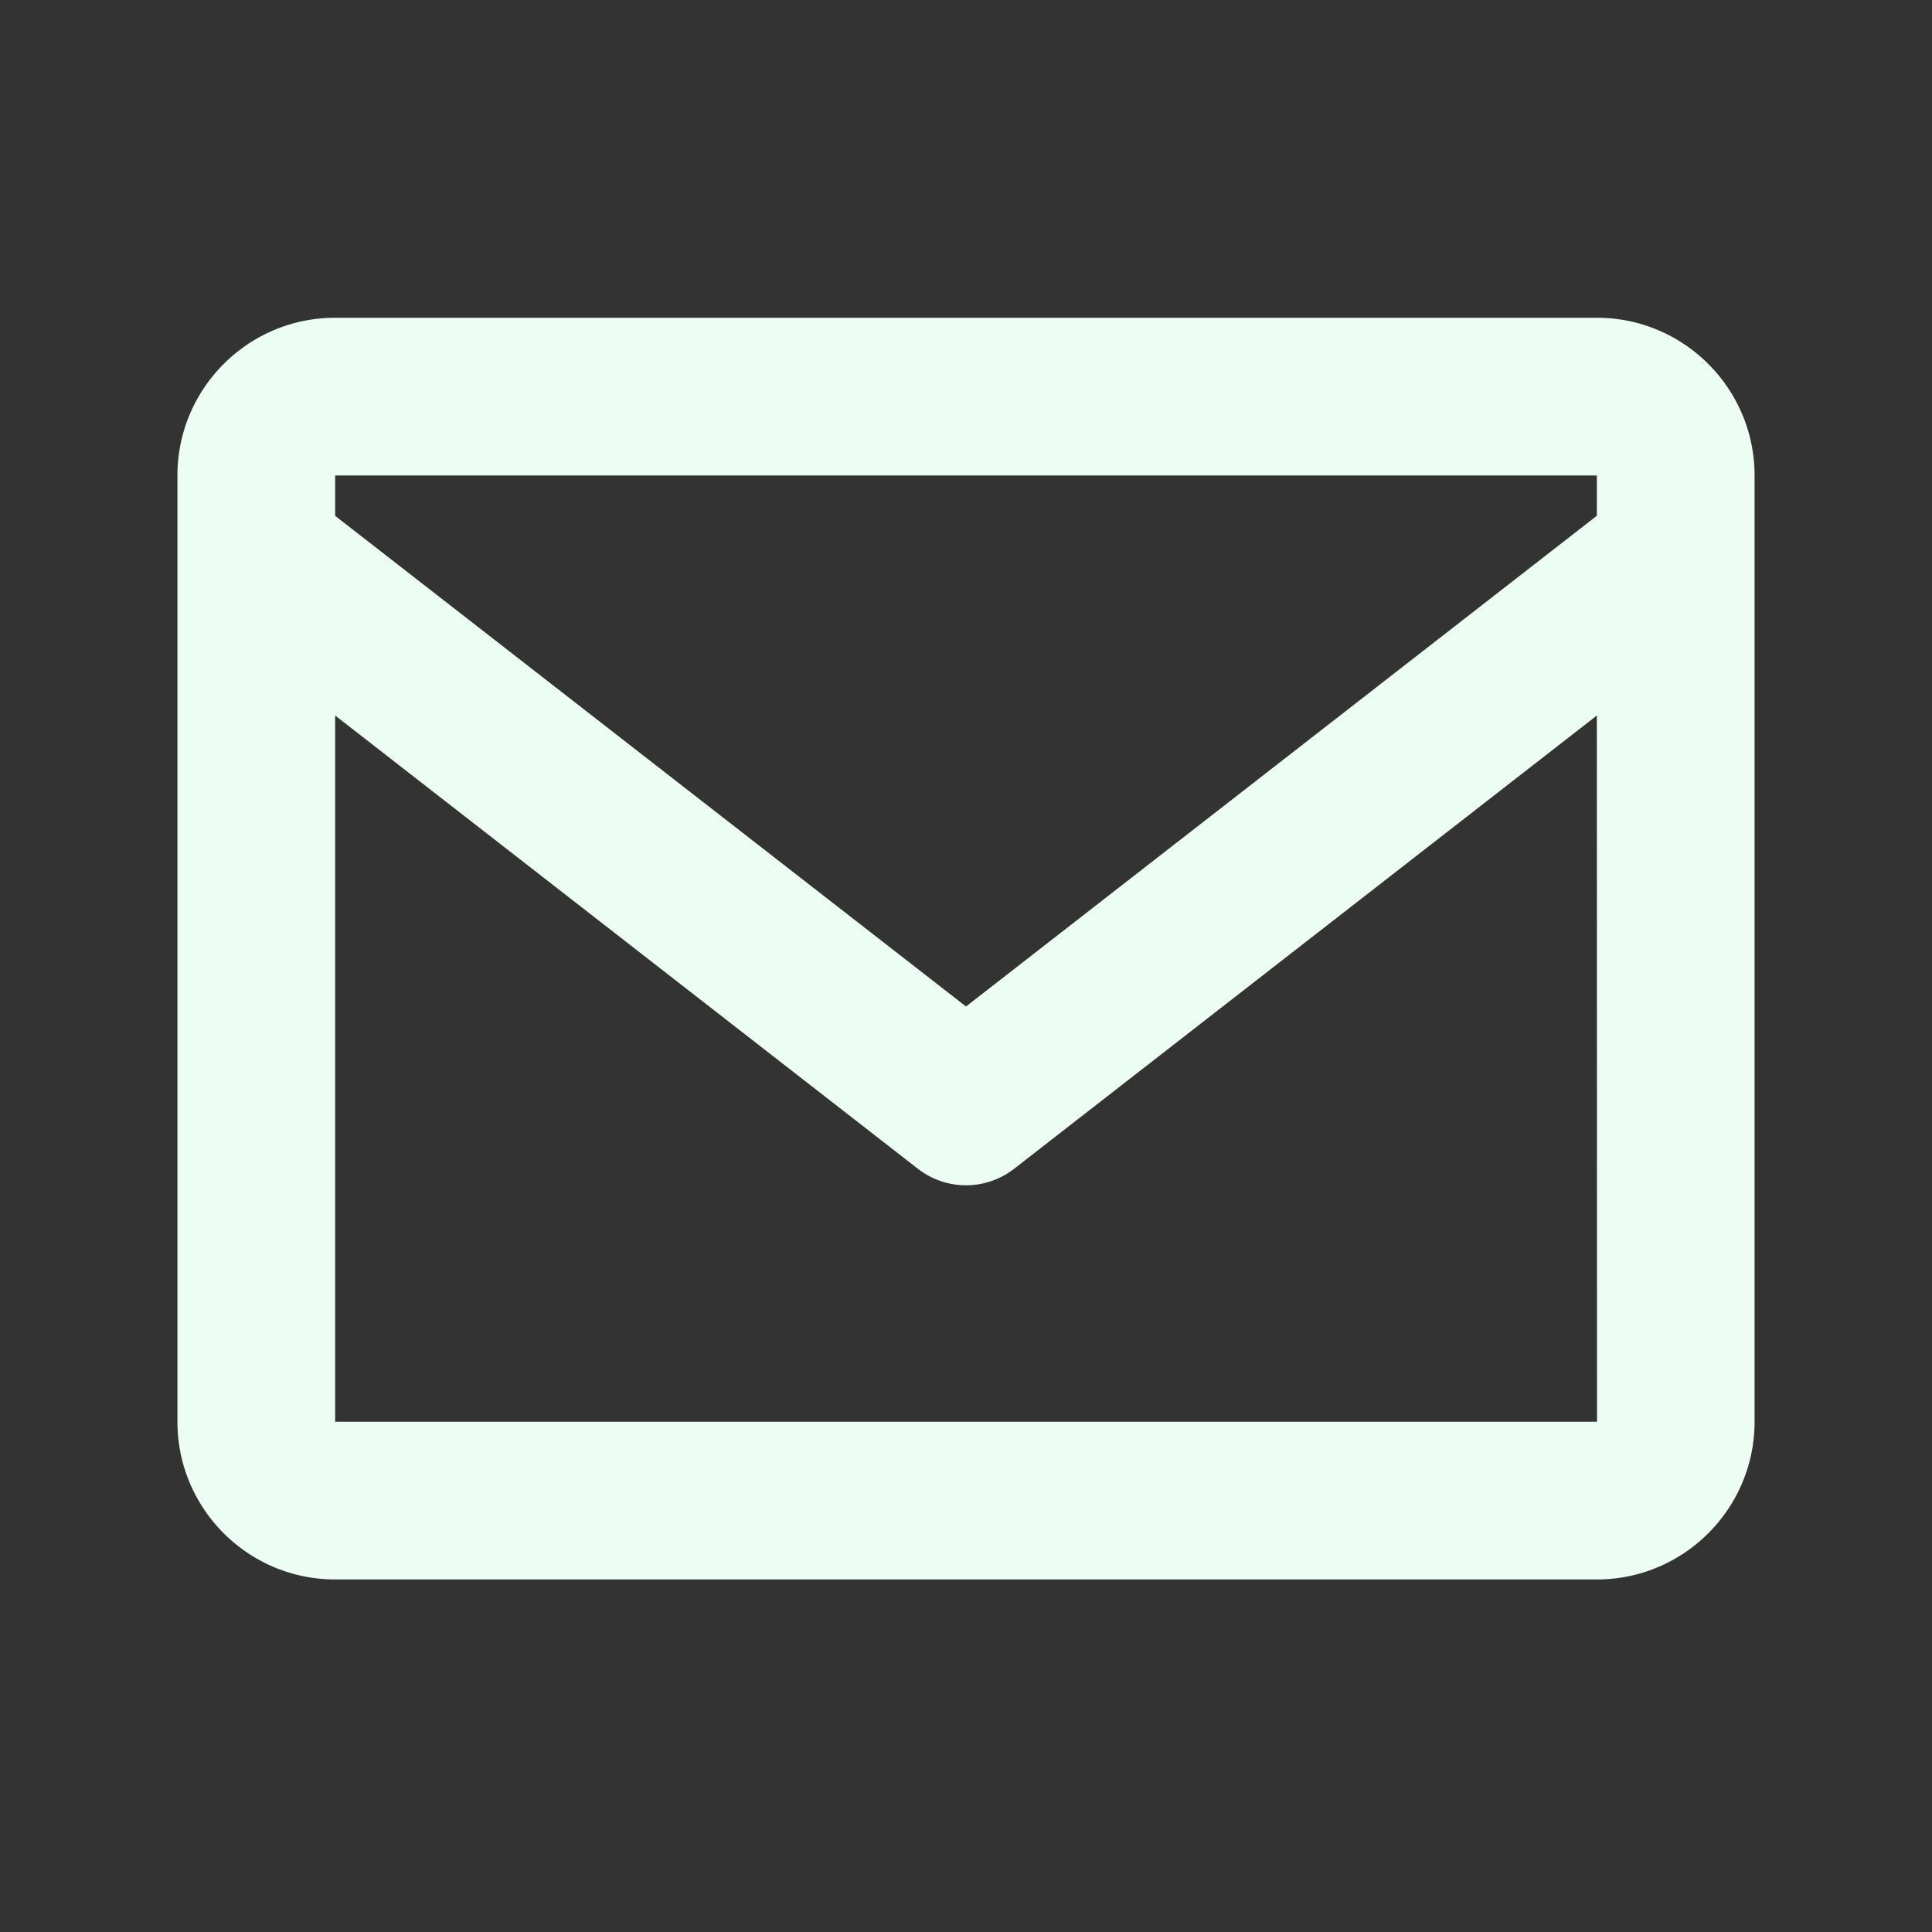 <svg xmlns="http://www.w3.org/2000/svg" width="49" height="49" fill="none"><rect width="100%" height="100%" fill="#333333" stroke="none"/><path d="M40.5 8.059h-32c-2.206 0-4 1.794-4 4v24c0 2.206 1.794 4 4 4h32c2.206 0 4-1.794 4-4v-24c0-2.206-1.794-4-4-4zm0 4v1.022l-16 12.446-16-12.444v-1.024h32zm-32 24V18.147l14.772 11.49a1.988 1.988 0 0 0 2.456 0L40.5 18.147l.004 17.912H8.5z" fill="#ECFDF3"/></svg>